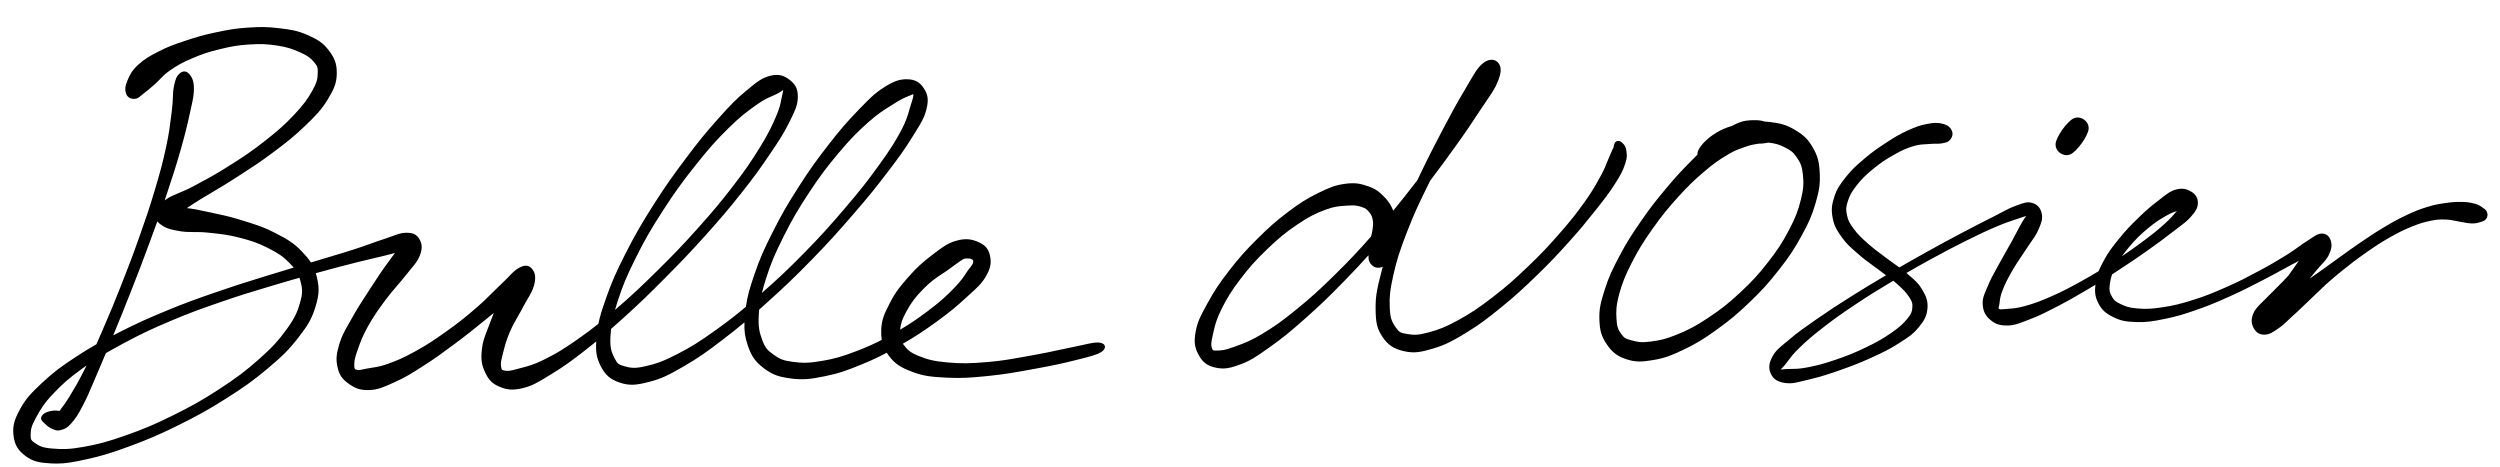 <svg xmlns="http://www.w3.org/2000/svg" xmlns:xlink="http://www.w3.org/1999/xlink" id="Calque_1" x="0px" y="0px" width="450px" height="84px" viewBox="0 0 450 84" xml:space="preserve"><polygon points="165.256,113.9 159.064,93.84 162.332,93.84 167.06,109.889 171.791,93.84 175.058,93.84 168.865,113.9 "></polygon><g>	<defs>		<rect id="SVGID_1_" x="-200" y="-237.276" width="841.89" height="595.276"></rect>	</defs>	<clipPath id="SVGID_2_">		<use xlink:href="#SVGID_1_"></use>	</clipPath>	<path clip-path="url(#SVGID_2_)" d="M182.966,114.244c-1.128,0-2.073-0.195-2.836-0.588c-0.765-0.39-1.338-0.917-1.721-1.577  c-0.382-0.657-0.572-1.379-0.572-2.162c0-1.395,0.511-2.483,1.533-3.267c1.022-0.784,2.468-1.177,4.341-1.177h3.67v-0.313  c0-2.139-0.994-3.21-2.982-3.21c-0.822,0-1.513,0.177-2.078,0.529c-0.562,0.354-0.94,0.922-1.13,1.705h-3.038  c0.151-1.49,0.796-2.668,1.934-3.539c1.135-0.868,2.573-1.302,4.312-1.302c2.101,0,3.632,0.513,4.587,1.546  c0.953,1.031,1.431,2.455,1.431,4.271v8.74h-2.579l-0.257-2.093h-0.2c-0.421,0.67-0.945,1.243-1.577,1.721  C185.174,114.006,184.227,114.244,182.966,114.244 M183.541,111.694c1.241,0,2.173-0.378,2.792-1.133  c0.621-0.755,0.96-1.715,1.019-2.879h-3.326c-1.089,0-1.856,0.177-2.306,0.528c-0.449,0.355-0.673,0.846-0.673,1.478  c0,0.629,0.224,1.122,0.673,1.474C182.169,111.518,182.775,111.694,183.541,111.694"></path>	<path clip-path="url(#SVGID_2_)" d="M194.803,113.9v-2.638h4.757V96.85c0-0.632-0.306-0.946-0.917-0.946h-3.439v-2.637h3.983  c1.107,0,1.952,0.293,2.535,0.873c0.583,0.583,0.876,1.431,0.876,2.538v14.585h4.785v2.638H194.803z"></path>	<path clip-path="url(#SVGID_2_)" d="M218.817,114.245c-1.374,0-2.589-0.311-3.639-0.933c-1.051-0.619-1.873-1.484-2.463-2.595  c-0.594-1.106-0.889-2.396-0.889-3.868c0-1.488,0.29-2.799,0.873-3.927c0.583-1.125,1.405-2.006,2.466-2.635  c1.061-0.632,2.286-0.945,3.683-0.945c1.374,0,2.558,0.312,3.552,0.931c0.994,0.621,1.762,1.447,2.306,2.478  c0.545,1.033,0.817,2.17,0.817,3.411v0.616c0,0.221-0.009,0.465-0.028,0.731h-10.69c0.095,1.318,0.527,2.317,1.29,2.995  c0.765,0.678,1.664,1.018,2.694,1.018c0.899,0,1.61-0.188,2.137-0.561c0.524-0.372,0.911-0.883,1.158-1.533h3.067  c-0.346,1.359-1.06,2.499-2.148,3.427C221.914,113.782,220.517,114.245,218.817,114.245 M218.817,101.979  c-0.935,0-1.767,0.282-2.491,0.845c-0.727,0.564-1.195,1.354-1.405,2.365h7.566c-0.077-0.955-0.449-1.729-1.117-2.321  C220.7,102.276,219.849,101.979,218.817,101.979"></path>	<path clip-path="url(#SVGID_2_)" d="M229.476,113.9V99.688h2.639l0.257,2.119h0.143c0.383-0.689,0.975-1.27,1.778-1.747  c0.801-0.479,1.728-0.716,2.779-0.716c1.737,0,3.048,0.522,3.927,1.574c0.878,1.053,1.316,2.599,1.316,4.644v8.339h-3.037v-7.967  c0-1.184-0.247-2.102-0.745-2.751c-0.496-0.65-1.279-0.977-2.351-0.977c-1.05,0-1.924,0.355-2.622,1.062  c-0.695,0.709-1.046,1.73-1.046,3.067v7.565H229.476z"></path>	<path clip-path="url(#SVGID_2_)" d="M254.582,113.9c-1.396,0-2.505-0.339-3.323-1.017c-0.822-0.679-1.233-1.889-1.233-3.627v-6.991  h-3.583v-2.578h2.121c0.974,0,1.546-0.478,1.719-1.433l0.432-2.294h2.35v3.727h5.617v2.578h-5.617v6.935  c0,0.745,0.167,1.267,0.501,1.562c0.334,0.298,0.912,0.444,1.734,0.444h3.322v2.694H254.582z"></path>	<path clip-path="url(#SVGID_2_)" d="M264.239,113.9v-2.638h4.471v-7.995c0-0.629-0.305-0.945-0.917-0.945h-3.151v-2.635h3.696  c1.184,0,2.049,0.272,2.594,0.816c0.544,0.545,0.817,1.408,0.817,2.592v8.167h4.471v2.638H264.239z M269.943,97.507  c-0.67,0-1.229-0.213-1.678-0.646c-0.449-0.429-0.673-0.958-0.673-1.589c0-0.63,0.224-1.156,0.673-1.577  c0.449-0.419,1.008-0.63,1.678-0.63c0.688,0,1.256,0.211,1.705,0.63c0.449,0.421,0.673,0.947,0.673,1.577  c0,0.631-0.224,1.16-0.673,1.589C271.199,97.294,270.631,97.507,269.943,97.507"></path>	<path clip-path="url(#SVGID_2_)" d="M281.062,113.9V99.688h2.638l0.257,2.119h0.144c0.383-0.689,0.974-1.27,1.778-1.747  c0.801-0.479,1.728-0.716,2.778-0.716c1.738,0,3.048,0.522,3.927,1.574c0.879,1.053,1.317,2.599,1.317,4.644v8.339h-3.038v-7.967  c0-1.184-0.247-2.102-0.745-2.751c-0.496-0.65-1.278-0.977-2.35-0.977c-1.05,0-1.924,0.355-2.622,1.062  c-0.696,0.709-1.046,1.73-1.046,3.067v7.565H281.062z"></path>	<polygon clip-path="url(#SVGID_2_)" points="315.539,113.9 315.539,93.84 318.577,93.84 318.577,111.179 328.463,111.179   328.463,113.9  "></polygon>	<path clip-path="url(#SVGID_2_)" d="M339.007,114.245c-1.356,0-2.568-0.306-3.64-0.917c-1.068-0.612-1.911-1.477-2.521-2.594  c-0.612-1.118-0.917-2.434-0.917-3.94c0-1.51,0.305-2.823,0.917-3.942c0.61-1.117,1.453-1.98,2.521-2.592  c1.071-0.61,2.293-0.917,3.67-0.917c1.374,0,2.591,0.307,3.652,0.917c1.061,0.611,1.893,1.475,2.494,2.592  c0.601,1.119,0.904,2.433,0.904,3.942c0,1.507-0.309,2.822-0.921,3.94c-0.61,1.117-1.444,1.981-2.506,2.594  C341.601,113.939,340.384,114.245,339.007,114.245 M339.007,111.35c0.727,0,1.395-0.161,2.008-0.487  c0.611-0.324,1.102-0.824,1.475-1.505c0.372-0.679,0.561-1.533,0.561-2.563c0-1.051-0.188-1.911-0.561-2.579  c-0.373-0.67-0.861-1.166-1.462-1.492c-0.601-0.323-1.266-0.485-1.99-0.485c-0.727,0-1.395,0.162-2.006,0.485  c-0.614,0.326-1.104,0.822-1.477,1.492c-0.372,0.668-0.561,1.528-0.561,2.579c0,1.566,0.398,2.717,1.189,3.452  C336.978,110.983,337.917,111.35,339.007,111.35"></path>	<path clip-path="url(#SVGID_2_)" d="M350.213,113.9v-2.638h4.471v-7.995c0-0.629-0.305-0.945-0.917-0.945h-3.151v-2.635h3.696  c1.184,0,2.049,0.272,2.594,0.816c0.544,0.545,0.817,1.408,0.817,2.592v8.167h4.471v2.638H350.213z M355.916,97.507  c-0.67,0-1.228-0.213-1.677-0.646c-0.45-0.429-0.673-0.958-0.673-1.589c0-0.63,0.223-1.156,0.673-1.577  c0.449-0.419,1.007-0.63,1.677-0.63c0.688,0,1.257,0.211,1.705,0.63c0.45,0.421,0.674,0.947,0.674,1.577  c0,0.631-0.224,1.16-0.674,1.589C357.173,97.294,356.604,97.507,355.916,97.507"></path>	<path clip-path="url(#SVGID_2_)" d="M373.513,114.245c-1.872,0-3.362-0.439-4.472-1.318c-1.106-0.878-1.738-2.044-1.891-3.498  h3.123c0.116,0.671,0.455,1.215,1.017,1.634c0.565,0.421,1.315,0.632,2.25,0.632c0.899,0,1.594-0.188,2.078-0.56  c0.488-0.373,0.732-0.807,0.732-1.302c0-0.728-0.293-1.224-0.876-1.493c-0.583-0.268-1.436-0.467-2.563-0.602  c-0.976-0.114-1.859-0.339-2.65-0.673c-0.793-0.333-1.421-0.793-1.877-1.376c-0.46-0.583-0.688-1.313-0.688-2.19  c0-1.243,0.488-2.245,1.461-3.011c0.973-0.763,2.332-1.146,4.071-1.146c1.735,0,3.085,0.391,4.04,1.174s1.508,1.854,1.662,3.211  h-2.924c-0.076-0.573-0.372-1.028-0.889-1.362c-0.516-0.334-1.156-0.501-1.921-0.501c-0.783,0-1.402,0.147-1.862,0.442  c-0.457,0.298-0.688,0.687-0.688,1.161c0,1.033,1.109,1.664,3.326,1.893c1.05,0.113,1.984,0.312,2.807,0.588  c0.822,0.278,1.472,0.706,1.949,1.289c0.478,0.584,0.717,1.4,0.717,2.451c0.018,0.858-0.226,1.633-0.732,2.322  c-0.506,0.685-1.201,1.229-2.091,1.633C375.734,114.045,374.696,114.245,373.513,114.245"></path>	<path clip-path="url(#SVGID_2_)" d="M390.592,114.245c-1.355,0-2.568-0.306-3.639-0.917c-1.069-0.612-1.911-1.477-2.522-2.594  c-0.611-1.118-0.917-2.434-0.917-3.94c0-1.51,0.306-2.823,0.917-3.942c0.611-1.117,1.453-1.98,2.522-2.592  c1.07-0.61,2.293-0.917,3.67-0.917c1.374,0,2.591,0.307,3.652,0.917c1.061,0.611,1.893,1.475,2.493,2.592  c0.602,1.119,0.904,2.433,0.904,3.942c0,1.507-0.308,2.822-0.92,3.94c-0.611,1.117-1.445,1.981-2.506,2.594  C393.186,113.939,391.969,114.245,390.592,114.245 M390.592,111.35c0.728,0,1.396-0.161,2.008-0.487  c0.612-0.324,1.103-0.824,1.476-1.505c0.372-0.679,0.56-1.533,0.56-2.563c0-1.051-0.188-1.911-0.56-2.579  c-0.373-0.67-0.861-1.166-1.462-1.492c-0.602-0.323-1.267-0.485-1.99-0.485c-0.728,0-1.396,0.162-2.006,0.485  c-0.614,0.326-1.104,0.822-1.478,1.492c-0.372,0.668-0.56,1.528-0.56,2.579c0,1.566,0.397,2.717,1.188,3.452  C388.563,110.983,389.503,111.35,390.592,111.35"></path>	<path clip-path="url(#SVGID_2_)" d="M401.426,113.9V99.688h2.638l0.257,2.119h0.143c0.384-0.689,0.975-1.27,1.778-1.747  c0.801-0.479,1.729-0.716,2.779-0.716c1.738,0,3.048,0.522,3.927,1.574c0.878,1.053,1.317,2.599,1.317,4.644v8.339h-3.038v-7.967  c0-1.184-0.247-2.102-0.745-2.751c-0.496-0.65-1.279-0.977-2.35-0.977c-1.051,0-1.925,0.355-2.622,1.062  c-0.696,0.709-1.047,1.73-1.047,3.067v7.565H401.426z"></path>	<path clip-path="url(#SVGID_2_)" d="M197.794,61.657c-0.705-0.055-1.551,0.135-2.721,0.399c-0.588,0.132-1.264,0.285-2.054,0.436  c-0.95,0.184-1.785,0.365-2.645,0.554c-1.271,0.276-2.586,0.563-4.405,0.881c-0.589,0.104-1.142,0.204-1.673,0.3  c-2.256,0.409-4.039,0.73-6.523,0.94c-3.188,0.272-4.801,0.29-7.191,0.077c-2.553-0.227-3.68-0.548-5.243-1.182  c-1.561-0.639-2.022-1.109-2.702-2.03c-0.042-0.057-0.081-0.111-0.119-0.163c2.468-1.426,3.897-2.395,6.025-3.932  c2.417-1.746,3.583-2.735,5.279-4.292c0.262-0.24,0.506-0.461,0.735-0.667c1.335-1.205,2.141-1.933,2.896-3.22  c0.831-1.421,1.028-2.387,0.752-3.694c-0.262-1.252-0.848-1.951-2.089-2.493c-1.147-0.501-2.266-0.733-4.006-0.235  c-1.53,0.436-2.486,1.164-3.934,2.266l-0.421,0.319c-1.779,1.352-2.763,2.263-4.212,3.898c-1.535,1.743-2.365,2.771-3.337,4.653  c-1.007,1.956-1.535,3.064-1.588,4.942c-0.017,0.668,0.009,1.242,0.091,1.762c-1.399,0.728-2.691,1.311-4.505,2.005  c-2.595,1-4.004,1.4-6.282,1.79c-2.386,0.407-3.521,0.382-5.162,0.17c-1.698-0.224-2.351-0.464-3.496-1.285  c-1.156-0.824-1.544-1.249-2.07-2.674c-0.542-1.475-0.746-2.447-0.603-4.656c0.017-0.277,0.036-0.541,0.059-0.796  c0.459-0.409,0.948-0.847,1.477-1.325c3.221-2.895,4.949-4.553,8.039-7.716c3.135-3.214,4.738-5.021,7.413-8.111  c2.824-3.261,4.14-4.913,6.196-7.607c2.062-2.695,3.05-4.064,4.486-6.379l0.448-0.722c1.083-1.738,1.679-2.696,2.053-4.218  c0.452-1.821,0.194-2.707-0.439-3.705c-0.726-1.152-1.624-1.655-3.001-1.681c-1.416-0.025-2.448,0.332-4.236,1.476  c-1.687,1.08-2.598,2.022-4.412,3.9l-0.283,0.292c-2.034,2.11-3.213,3.479-5.253,6.103c-2.071,2.665-3.266,4.293-5.305,7.474  c-2.077,3.235-3.119,5.041-4.645,8.055c-1.636,3.228-2.393,4.892-3.388,7.805c-0.854,2.482-1.275,3.932-1.536,5.842  c-1.695,1.427-3.186,2.591-5.295,4.106c-3.023,2.172-4.549,3.126-7.099,4.44c-2.569,1.322-3.842,1.737-5.726,2.166  c-1.829,0.422-2.527,0.328-3.682,0.014c-1.109-0.309-1.325-0.433-1.844-1.467c-0.539-1.078-0.839-1.787-0.742-3.817  c0.025-0.513,0.059-0.984,0.11-1.44c0.677-0.594,1.416-1.254,2.279-2.034c2.909-2.629,4.46-4.138,7.371-7.07  c2.842-2.857,4.483-4.555,7.287-7.677c2.79-3.1,4.188-4.748,6.503-7.664c2.301-2.898,3.396-4.435,5.127-6.992  c1.756-2.586,2.513-3.752,3.511-5.76l0.122-0.244c0.913-1.839,1.372-2.762,1.418-4.21c0.041-1.44-0.333-2.286-1.381-3.121  c-0.965-0.774-1.936-1.208-3.541-0.814c-1.564,0.383-2.425,1.096-4.314,2.661c-1.822,1.501-2.87,2.581-5.092,5.065  c-2.224,2.491-3.517,4.077-5.764,7.072c-2.374,3.162-3.711,5.026-5.85,8.387c-2.086,3.292-3.246,5.234-5.028,8.739  c-1.767,3.474-2.53,5.22-3.549,8.126c-0.684,1.954-1.108,3.244-1.378,4.604c-1.262,1.013-2.374,1.836-3.818,2.848  c-2.743,1.918-4.034,2.645-6.064,3.645c-1.749,0.864-2.769,1.128-3.85,1.408c-0.228,0.059-0.461,0.119-0.705,0.186  c-1.439,0.399-1.8,0.45-2.408,0.34c-0.541-0.105-0.579-0.147-0.67-0.762c-0.094-0.627,0.01-1.079,0.353-2.413l0.052-0.202  c0.309-1.205,0.553-2.158,1.234-3.72c0.445-1.023,0.904-1.822,1.39-2.669c0.304-0.528,0.617-1.075,0.947-1.707  c0.286-0.549,0.565-1.023,0.812-1.441c0.491-0.833,0.915-1.553,1.148-2.445c0.34-1.282,0.252-2.166-0.284-2.864  c-0.579-0.763-1.27-0.866-2.309-0.34c-0.713,0.356-1.217,0.876-1.915,1.595c-0.365,0.377-0.78,0.804-1.312,1.301  c-0.591,0.551-1.119,1.079-1.629,1.588c-0.843,0.843-1.715,1.714-2.954,2.783c-2.067,1.788-3.285,2.747-5.434,4.273  c-2.076,1.484-3.37,2.349-5.552,3.556c-2.164,1.193-3.283,1.663-4.973,2.266c-1.278,0.452-2.079,0.571-2.853,0.688  c-0.276,0.042-0.551,0.083-0.844,0.139c-0.332,0.06-0.596,0.117-0.817,0.167c-0.532,0.117-0.751,0.166-1.054,0.061  c-0.367-0.127-0.433-0.15-0.428-0.887c0-0.703,0.084-1.232,0.604-2.695l0.04-0.112c0.471-1.334,0.843-2.39,1.824-4.142  c1.031-1.848,1.884-3.022,3.189-4.785c0.751-1.011,1.404-1.765,2.035-2.494c0.528-0.61,1.027-1.186,1.574-1.895  c0.351-0.45,0.664-0.825,0.945-1.16c0.704-0.844,1.214-1.454,1.577-2.377c0.482-1.225,0.466-2.055-0.059-2.961  c-0.51-0.869-1.141-1.167-2.39-1.163c-0.869,0.011-1.535,0.258-2.457,0.599c-0.422,0.156-0.901,0.333-1.486,0.521  c-0.892,0.283-1.616,0.544-2.382,0.821c-0.831,0.3-1.773,0.64-3.083,1.061c-1.621,0.52-2.8,0.871-4.293,1.314  c-0.805,0.239-1.693,0.503-2.778,0.832c-0.229,0.069-0.451,0.136-0.666,0.201c-0.418-0.651-0.951-1.265-1.664-2.014  c-1.501-1.582-2.688-2.205-4.653-3.237c-1.921-1.012-3.233-1.43-5.22-2.063l-0.499-0.159c-2.221-0.709-3.57-0.996-5.613-1.431  l-1.209-0.261c-1.375-0.3-2.366-0.515-3.481-0.619c0.096-0.064,0.194-0.129,0.294-0.195c0.588-0.391,1.254-0.833,2.112-1.36  c0.792-0.486,1.5-0.905,2.207-1.324c1.196-0.708,2.433-1.441,4.079-2.501l0.903-0.582c2.098-1.351,3.613-2.327,5.828-3.987  c2.583-1.931,3.919-2.974,5.867-4.856c1.946-1.879,2.933-2.866,4.076-4.757c1.179-1.939,1.602-2.939,1.629-4.694  c0.034-1.865-0.503-2.923-1.505-4.224c-1.029-1.33-1.962-1.884-3.797-2.694c-1.8-0.789-2.967-0.956-5.043-1.205  c-2.222-0.273-3.497-0.256-5.689-0.111c-2.241,0.149-3.479,0.377-5.77,0.863c-2.307,0.483-3.486,0.845-5.451,1.5  C31.4,7.985,30.293,8.37,28.552,9.262c-1.701,0.872-2.626,1.399-3.756,2.465c-1.178,1.106-1.511,1.925-1.897,2.871  c-0.397,0.962-0.447,1.638-0.172,2.333c0.247,0.612,0.816,0.923,1.562,0.854c0.475-0.041,0.757-0.282,1.114-0.587  c0.138-0.118,0.296-0.253,0.492-0.4c0.691-0.52,1.055-0.836,2.006-1.671c0.348-0.306,0.629-0.598,0.901-0.88  c0.485-0.504,0.943-0.98,1.779-1.561c1.392-0.962,2.287-1.451,3.988-2.178c1.846-0.788,2.953-1.155,4.935-1.635  c2.134-0.522,3.253-0.73,5.283-0.861c2.088-0.136,3.224-0.094,5.065,0.184c1.822,0.276,2.737,0.593,4.098,1.198  c1.317,0.58,1.858,0.95,2.518,1.72c0.643,0.747,0.766,0.981,0.727,2c-0.034,1.022-0.092,1.627-0.954,3.167  c-0.837,1.488-1.547,2.525-3.316,4.393c-1.675,1.769-2.889,2.852-5.414,4.829c-2.338,1.83-3.849,2.821-6.513,4.498  c-2.413,1.52-3.878,2.299-5.907,3.376l-0.387,0.206c-1.008,0.534-1.813,0.866-2.523,1.16c-0.835,0.345-1.556,0.643-2.295,1.148  c-0.092,0.063-0.17,0.12-0.253,0.18c0.127-0.374,0.258-0.765,0.397-1.178c1.124-3.378,1.663-5.036,2.472-7.876  c0.816-2.842,1.169-4.315,1.653-6.541c0.088-0.408,0.169-0.771,0.243-1.101c0.332-1.481,0.514-2.297,0.506-3.458  c-0.011-1.374-0.335-2.015-0.855-2.602c-0.25-0.286-0.53-0.438-0.832-0.453c-0.319-0.014-0.622,0.119-0.918,0.398  c-0.519,0.478-0.734,0.977-1.003,2.323c-0.134,0.68-0.155,1.248-0.18,1.906c-0.025,0.645-0.053,1.376-0.187,2.426l-0.13,1.043  c-0.2,1.631-0.373,3.039-0.88,5.413c-0.62,2.895-1.077,4.57-2.054,7.835c-0.972,3.273-1.61,5.126-2.834,8.576  c-1.202,3.401-1.922,5.263-3.277,8.699c-1.278,3.231-2.005,4.985-3.386,8.164c-0.389,0.894-0.717,1.649-1.019,2.331  c-1.196,0.672-2.333,1.367-3.751,2.301c-2.808,1.844-4.107,2.844-6.045,4.655c-1.934,1.812-2.891,2.804-3.933,4.701  c-1.079,1.963-1.369,3.104-1.195,4.702c0.182,1.673,0.786,2.72,2.151,3.73c1.36,1.017,2.472,1.231,4.607,1.352  c0.357,0.019,0.691,0.027,1.014,0.027c1.635,0,2.956-0.246,5.273-0.751c2.751-0.6,4.423-1.102,7.775-2.334  c3.446-1.273,5.391-2.109,8.675-3.728c3.615-1.78,5.551-2.858,8.633-4.807c3.405-2.147,5.025-3.311,7.535-5.412  c2.613-2.195,3.85-3.374,5.59-5.611c1.712-2.197,2.44-3.374,3.116-5.605c0.671-2.199,0.718-3.418,0.211-5.436  c-0.051-0.205-0.105-0.4-0.162-0.585l0.38-0.105c3.054-0.843,4.548-1.226,7.137-1.885c1.275-0.324,2.228-0.544,3.07-0.737  c0.874-0.201,1.63-0.375,2.563-0.621l0.78-0.206c0.112-0.029,0.22-0.058,0.324-0.085c-0.257,0.336-0.537,0.719-0.868,1.173  l-0.341,0.465c-1.199,1.636-2.034,2.911-3.268,4.816l-0.613,0.943c-0.971,1.491-1.672,2.567-2.593,4.218  c-0.212,0.379-0.408,0.722-0.591,1.041c-0.758,1.323-1.307,2.279-1.739,3.721c-0.56,1.869-0.633,2.805-0.326,4.177  c0.318,1.395,0.798,2.113,1.977,2.96c1.112,0.804,2.038,1.225,3.718,1.162c1.585-0.062,2.559-0.502,4.328-1.304l0.307-0.139  c1.896-0.849,2.993-1.552,4.986-2.828l0.199-0.127c2.119-1.354,3.318-2.237,5.614-3.946c2.179-1.62,3.4-2.611,5.421-4.253  l0.551-0.447c0.364-0.297,0.704-0.574,1.027-0.838c-0.226,0.561-0.45,1.151-0.696,1.818c-0.151,0.404-0.294,0.769-0.428,1.109  c-0.508,1.296-0.875,2.232-1.022,3.623c-0.191,1.801-0.063,2.751,0.548,4.067c0.591,1.27,1.182,2.069,2.609,2.662  c1.464,0.612,2.503,0.67,4.276,0.236c1.674-0.417,2.657-1.02,4.44-2.113l0.633-0.387c2.26-1.377,3.557-2.32,6.076-4.285  c0.736-0.576,1.384-1.091,2.006-1.596c-0.111,1.818,0.034,2.874,0.72,4.276c0.843,1.721,1.76,2.538,3.503,3.126  c1.784,0.606,3.017,0.46,5.279-0.124c2.28-0.582,3.521-1.228,6.236-2.792c2.602-1.5,4.074-2.544,7.176-4.921  c1.468-1.126,2.616-2.041,3.765-3.005c-0.065,1.513,0.074,2.587,0.566,4.065c0.664,2.004,1.34,2.979,2.89,4.174  c1.629,1.255,2.831,1.59,4.908,1.866c2.244,0.293,3.57,0.104,6.063-0.398c2.589-0.515,4.036-1.053,6.723-2.156  c1.762-0.726,3.001-1.306,4.455-2.082c0.11,0.172,0.231,0.345,0.363,0.521c1.169,1.565,2.252,2.167,4.24,2.921  c2.043,0.767,3.383,0.902,6.176,1.046c2.694,0.138,4.309,0.016,7.618-0.319c2.826-0.285,4.823-0.649,7.351-1.111l1.044-0.19  c3.087-0.559,4.756-0.913,7.139-1.517l0.58-0.145c2.04-0.509,3.271-0.815,4.09-1.327c0.508-0.316,0.749-0.705,0.661-1.067  C198.786,61.942,198.393,61.707,197.794,61.657 M111.133,54.369c0.913-2.859,1.65-4.635,3.287-7.917  c1.592-3.201,2.696-5.122,4.919-8.563c2.053-3.184,3.369-5.013,5.864-8.152c2.366-2.975,3.689-4.465,5.901-6.646  c2.158-2.133,3.318-2.984,5.181-4.303c1.199-0.849,1.97-1.18,2.65-1.471c0.312-0.134,0.606-0.26,0.918-0.424  c0.428-0.225,0.698-0.41,0.877-0.533c0.096-0.066,0.205-0.141,0.242-0.154c0.017,0.067-0.045,0.337-0.116,0.649l-0.088,0.39  c-0.05,0.22-0.091,0.432-0.133,0.648c-0.149,0.776-0.304,1.579-0.933,3.034c-0.766,1.781-1.348,3.052-2.967,5.673  c-1.648,2.665-2.69,4.162-4.845,6.966c-2.182,2.831-3.55,4.467-6.367,7.611c-2.824,3.158-4.447,4.819-7.24,7.573  c-2.969,2.932-4.533,4.411-7.395,6.871c-0.063,0.054-0.126,0.108-0.187,0.161C110.826,55.348,110.969,54.881,111.133,54.369   M48.332,49.544c-0.754,0.236-1.436,0.447-2.079,0.646c-2.313,0.717-4.14,1.284-7.005,2.278l-0.306,0.106  c-3.503,1.214-5.433,1.882-8.915,3.325c-3.525,1.458-5.37,2.279-8.711,3.981c-0.327,0.167-0.636,0.325-0.935,0.479  c1.218-2.965,1.962-4.775,3.276-8.127c1.35-3.444,2.073-5.311,3.334-8.745c0.516-1.404,0.933-2.543,1.321-3.627  c0.191,0.224,0.439,0.43,0.734,0.636c0.917,0.645,1.76,0.86,3.42,1.126c1.707,0.274,2.904,0.028,4.978,0.251l0.569,0.061  c1.792,0.19,3.086,0.327,5.05,0.832c2.067,0.531,3.309,0.93,5.203,1.888c1.892,0.959,2.718,1.536,3.842,2.685  c0.301,0.305,0.551,0.57,0.765,0.822C51.541,48.559,50.182,48.966,48.332,49.544 M54.034,54.391  c-0.484,1.733-0.928,2.791-2.425,4.862c-1.497,2.078-2.623,3.295-5.02,5.426c-2.378,2.106-3.985,3.314-7.164,5.389  c-2.982,1.94-4.865,3.006-8.395,4.752c-3.266,1.613-5.171,2.416-8.491,3.58c-3.155,1.107-4.84,1.565-7.513,2.043  c-2.53,0.445-3.79,0.45-5.657,0.293c-1.791-0.15-2.345-0.479-3.101-1.004c-0.726-0.509-0.766-0.656-0.747-1.574  c0.024-0.888,0.125-1.47,0.959-2.983c0.794-1.441,1.368-2.482,3.046-4.252c1.604-1.697,2.767-2.776,5.421-4.684  c0.217-0.154,0.425-0.302,0.63-0.444c-0.118,0.238-0.24,0.483-0.369,0.74c-1.138,2.272-1.78,3.327-2.667,4.788l-0.125,0.205  c-0.551,0.905-0.946,1.424-1.294,1.882c-0.148,0.194-0.284,0.374-0.417,0.563c-0.035-0.008-0.072-0.016-0.108-0.022  c-0.621-0.118-1.352-0.053-2.004,0.177c-0.844,0.288-1.109,0.709-1.183,1.015c-0.098,0.428,0.204,0.701,0.496,0.964  c0.061,0.054,0.125,0.112,0.192,0.176c0.344,0.325,0.732,0.692,1.331,0.926l0.148,0.061c0.291,0.119,0.53,0.216,0.839,0.216  c0.167,0,0.354-0.029,0.581-0.097l0.077-0.023c0.595-0.177,0.988-0.294,1.765-1.172c0.796-0.906,1.228-1.573,2.098-3.243  c0.687-1.308,1.108-2.299,1.745-3.798c0.202-0.476,0.426-1.002,0.686-1.604c0.643-1.487,1.127-2.629,1.692-3.988  c0.926-0.54,1.951-1.105,3.235-1.796c3.251-1.743,5.053-2.571,8.499-4.03c3.518-1.494,5.496-2.18,9.087-3.425  c3.171-1.102,5.01-1.653,7.791-2.487l1.244-0.374c2.05-0.619,3.507-1.04,4.986-1.455c0.056,0.166,0.11,0.344,0.162,0.537  C54.459,51.972,54.508,52.692,54.034,54.391 M137.906,50.069c0.859-2.682,1.539-4.305,3.166-7.553  c1.529-3.037,2.551-4.795,4.559-7.839c1.936-2.934,3.133-4.54,5.337-7.16c2.244-2.661,3.472-3.865,5.375-5.556  c1.627-1.446,2.692-2.11,3.819-2.813c0.255-0.159,0.515-0.321,0.786-0.495c1.312-0.843,1.913-1.084,2.549-1.339l0.247-0.1  c0.183-0.074,0.328-0.142,0.446-0.196c0.062-0.029,0.128-0.059,0.181-0.081c0,0.003,0.001,0.005,0.002,0.008  c0.085,0.305,0.009,0.591-0.418,1.914c-0.103,0.319-0.19,0.624-0.278,0.933c-0.277,0.974-0.564,1.982-1.436,3.636  c-1.117,2.109-1.991,3.475-4.067,6.354c-2.009,2.79-3.354,4.493-5.996,7.594c-2.688,3.154-4.299,4.968-7.313,8.039  c-2.99,3.04-4.699,4.66-7.724,7.313C137.329,51.952,137.576,51.103,137.906,50.069 M174.979,47.663l-0.399,0.555  c-0.214,0.302-0.302,0.362-0.496,0.661c-0.526,0.81-1.071,1.646-2.179,2.803c-1.599,1.67-2.728,2.664-4.834,4.256  c-1.934,1.458-3.222,2.333-5.057,3.405c0.119-1.128,0.406-1.94,1.148-3.301c0.846-1.551,1.579-2.534,2.906-3.895  c1.338-1.379,2.357-2.123,3.883-3.091c0.964-0.616,1.378-1.015,2.026-1.447c0.561-0.374,1.387-1.044,1.729-1.059  C173.706,46.549,175.849,46.231,174.979,47.663"></path>	<path clip-path="url(#SVGID_2_)" d="M287.265,37.759c1.682-2.125,2.406-3.052,3.446-4.69c1.034-1.622,1.408-2.357,1.82-3.576  c0.384-1.13,0.313-1.631,0.227-2.265l-0.022-0.161c-0.098-0.73-0.397-1.03-0.664-1.294l-0.076-0.077  c-0.319-0.32-0.669-0.408-1.036-0.259c-0.282,0.117-0.371,0.445-0.432,0.663c-0.012,0.046-0.022,0.088-0.035,0.12  c-0.04,0.107-0.041,0.19-0.022,0.255c-0.033,0.05-0.088,0.135-0.194,0.364c-0.077,0.171-0.133,0.302-0.206,0.47  c-0.095,0.223-0.22,0.513-0.46,1.054c-0.134,0.302-0.242,0.578-0.353,0.864c-0.241,0.621-0.491,1.263-1.078,2.335l-0.215,0.392  c-0.768,1.403-1.322,2.416-2.674,4.312c-1.56,2.191-2.571,3.466-4.513,5.683c-2.055,2.341-3.302,3.691-5.703,5.987  c-2.394,2.286-3.801,3.555-6.315,5.493c-2.588,1.995-3.982,2.927-6.215,4.158c-2.39,1.313-3.598,1.753-5.402,2.243  c-1.9,0.52-2.656,0.487-3.82,0.296c-1.204-0.192-1.468-0.298-2.089-1.192c-0.625-0.898-0.983-1.5-1.077-3.43  c-0.097-1.999,0.05-3.354,0.654-6.038c0.606-2.672,1.143-4.356,2.494-7.834c1.264-3.263,2.167-5.156,3.926-8.696  c0.081-0.162,0.16-0.32,0.238-0.475c1.602-2.085,2.721-3.63,4.284-5.8c2.123-2.947,3.091-4.395,4.653-6.783  c0.432-0.658,0.816-1.22,1.16-1.724c0.902-1.318,1.553-2.27,2.045-3.489c0.648-1.611,0.677-2.606,0.099-3.326  c-0.267-0.333-0.643-0.54-1.06-0.582c-0.394-0.039-1.026,0.049-1.797,0.695c-0.87,0.732-1.371,1.597-2.201,3.029  c-0.256,0.444-0.544,0.943-0.885,1.507c-1.456,2.42-2.425,4.204-4.047,7.286c-1.703,3.234-2.742,5.263-4.393,8.738l-0.192,0.407  c-0.25,0.325-0.514,0.664-0.791,1.021c-1.354,1.742-2.406,3.081-3.563,4.485c-0.342-0.859-0.681-1.493-1.46-2.321  c-0.889-0.938-1.536-1.546-3.035-2.068c-1.457-0.509-2.408-0.695-4.196-0.448c-1.84,0.253-2.897,0.707-4.868,1.682  c-2.051,1.015-3.208,1.742-5.379,3.379c-2.139,1.612-3.387,2.706-5.564,4.879c-2.143,2.132-3.327,3.468-5.064,5.717  c-1.751,2.264-2.611,3.562-3.838,5.784l-0.062,0.114c-1.167,2.122-1.752,3.188-2.091,5.001c-0.335,1.812-0.219,2.819,0.477,4.146  c0.727,1.378,1.537,2.017,2.988,2.356c0.508,0.118,0.966,0.182,1.432,0.182c0.882,0,1.791-0.226,3.106-0.722  c1.923-0.719,2.941-1.438,5.17-3.014l0.15-0.105c2.337-1.651,3.614-2.711,6.271-5.061c2.717-2.403,4.229-3.849,7.037-6.73  c1.822-1.868,3.122-3.256,4.475-4.763v0.098c0.003,0.522,0.003,0.935,0.328,1.373c0.428,0.582,0.981,0.849,1.602,0.78  c0.227-0.024,0.435-0.078,0.634-0.169c-0.08,0.297-0.162,0.605-0.244,0.927c-0.778,3.007-1.069,4.358-1.043,6.633  c0.022,2.391,0.206,3.506,1.202,5.002c0.999,1.509,2.017,2.197,3.891,2.631c1.864,0.43,3.096,0.172,5.274-0.477  c2.248-0.67,3.529-1.376,5.914-2.83c2.456-1.49,3.822-2.548,6.35-4.605c2.55-2.065,3.971-3.397,6.396-5.744  c2.411-2.328,3.689-3.708,5.845-6.095C284.591,41.111,285.621,39.827,287.265,37.759 M240.434,49.291  c-2.941,2.904-4.463,4.281-7.082,6.409c-2.594,2.112-3.95,3.078-6.307,4.491c-1.984,1.185-3.118,1.596-4.433,2.071l-0.55,0.2  c-1.555,0.565-2.118,0.629-2.955,0.634l-0.054,0.001c-0.751,0.011-0.753,0.011-0.899-0.428c-0.184-0.539-0.186-0.939,0.154-2.389  l0.101-0.446c0.275-1.217,0.513-2.268,1.386-4.041c1.041-2.116,1.843-3.401,3.431-5.5c1.643-2.165,2.776-3.433,4.849-5.428  c2.082-1.998,3.345-3.032,5.403-4.427c2.179-1.475,3.321-2.016,5.057-2.67c1.559-0.592,2.408-0.649,3.483-0.723l0.511-0.036  c0.351-0.027,0.638-0.041,0.887-0.041c0.661,0,1.048,0.096,1.637,0.28c0.765,0.235,0.982,0.435,1.412,0.949  c0.41,0.482,0.523,0.806,0.639,1.478c0.105,0.594,0.053,0.955-0.043,1.611l-0.032,0.219c-0.059,0.405-0.149,0.728-0.245,1.07  c-0.001,0.001-0.001,0.002-0.001,0.003C244.477,45.186,242.998,46.765,240.434,49.291"></path>	<path clip-path="url(#SVGID_2_)" d="M326.309,26.555c-0.873-1.504-1.644-2.257-3.301-3.223c-1.558-0.917-2.663-1.168-4.553-1.386  c-0.317-0.035-0.611-0.062-0.891-0.078c-0.422-0.15-0.906-0.235-1.642-0.236l-0.092,0.001c-1.078,0.01-1.929,0.017-3.324,0.652  c-0.289,0.131-0.546,0.261-0.787,0.397c-1.006,0.284-1.831,0.633-2.806,1.223c-1.448,0.869-2.701,2.085-3.194,3.1  c-0.14,0.291-0.196,0.572-0.171,0.822c-0.269,0.267-0.557,0.557-0.876,0.88c-1.714,1.729-2.775,2.816-4.657,5.064  c-1.876,2.24-2.931,3.569-4.609,5.997c-1.773,2.564-2.631,3.907-3.915,6.337c-1.25,2.366-1.919,3.737-2.653,6.074  c-0.728,2.297-1.017,3.427-0.948,5.379c0.07,1.98,0.377,3.007,1.313,4.395c0.998,1.472,1.883,2.152,3.506,2.694  c0.884,0.299,1.619,0.425,2.422,0.425c0.721,0,1.496-0.102,2.482-0.27c2.049-0.348,3.174-0.78,5.517-1.903  c2.213-1.065,3.478-1.832,5.883-3.564c2.415-1.743,3.732-2.841,5.871-4.894c2.279-2.188,3.408-3.43,5.254-5.782  c1.89-2.406,2.77-3.723,4.094-6.127c1.366-2.471,1.919-3.75,2.564-5.948c0.641-2.198,0.852-3.346,0.759-5.414  C327.456,29.091,327.176,28.056,326.309,26.555 M310.975,27.844c1.198-0.718,1.869-0.951,2.647-1.221  c0.19-0.067,0.389-0.136,0.599-0.213c0.826-0.299,1.183-0.358,1.634-0.433c0.125-0.021,0.257-0.043,0.403-0.07  c0.332-0.061,0.532-0.063,0.727-0.064c0.194-0.003,0.379-0.004,0.647-0.062c0.118-0.025,0.226-0.039,0.325-0.053  c0.112-0.016,0.223-0.031,0.332-0.058c1.236,0.127,1.93,0.329,2.962,0.847c1.116,0.566,1.537,0.874,2.174,1.821  c0.64,0.954,0.938,1.531,1.09,3.053c0.162,1.548,0.149,2.514-0.342,4.486c-0.511,2.071-0.989,3.3-2.13,5.478  c-1.194,2.278-2.044,3.586-3.791,5.829c-1.746,2.238-2.877,3.468-5.04,5.486c-2.115,1.962-3.393,2.973-5.696,4.507  c-2.156,1.438-3.412,2.115-5.595,3.017c-2.012,0.83-3.067,1.059-4.812,1.288c-1.664,0.222-2.334,0.076-3.372-0.202  c-1.055-0.278-1.354-0.383-1.91-1.154c-0.576-0.794-0.781-1.297-0.86-2.706c-0.077-1.378-0.083-2.367,0.485-4.471  c0.55-2.017,1.062-3.291,2.277-5.679c1.243-2.442,2.152-3.848,3.72-6.076c1.733-2.452,2.81-3.737,4.565-5.689  c1.942-2.147,3.023-3.152,4.712-4.593C308.463,29.426,309.401,28.791,310.975,27.844"></path>	<path clip-path="url(#SVGID_2_)" d="M375.947,23.257c0.08-0.646-0.231-1.307-0.814-1.724c-0.585-0.418-1.313-0.5-1.9-0.215h-0.002  c-1.163,0.571-3.056,3.222-3.214,4.502c-0.08,0.651,0.234,1.315,0.819,1.732c0.238,0.17,0.502,0.283,0.77,0.338  c0.384,0.079,0.777,0.037,1.121-0.132C373.892,27.195,375.788,24.545,375.947,23.257"></path>	<path clip-path="url(#SVGID_2_)" d="M447.693,38.272c-0.13-0.42-0.365-0.585-0.792-0.884l-0.127-0.089  c-0.36-0.253-0.645-0.454-1.345-0.643c-0.721-0.194-1.259-0.291-2.365-0.312c-1.053-0.016-1.719,0.032-2.966,0.217  c-1.21,0.176-1.816,0.265-3.21,0.697c-1.395,0.432-2.107,0.711-3.633,1.423c-1.494,0.701-2.334,1.152-4.085,2.195  c-1.738,1.034-2.694,1.686-4.429,2.869c-1.151,0.781-1.984,1.385-2.867,2.025c-0.504,0.366-1.034,0.75-1.665,1.198  c-0.614,0.438-1.13,0.81-1.606,1.155c-0.877,0.634-1.636,1.181-2.64,1.866c-0.084,0.057-0.166,0.113-0.247,0.167  c0.114-0.135,0.229-0.271,0.346-0.408c0.304-0.358,0.62-0.73,0.968-1.159c0.323-0.4,0.63-0.73,0.899-1.021  c0.506-0.544,0.942-1.014,1.273-1.7c0.496-1.033,0.591-1.78,0.329-2.579c-0.279-0.847-0.854-1.279-1.664-1.248  c-0.623,0.027-1.049,0.315-1.696,0.752c-0.242,0.164-0.52,0.352-0.857,0.56c-0.58,0.357-1.052,0.698-1.551,1.059  c-0.566,0.41-1.209,0.874-2.133,1.449c-1.77,1.101-2.857,1.747-5.008,2.895l-0.03,0.016c-2.146,1.147-3.441,1.839-5.791,2.873  c-2.38,1.051-3.664,1.588-5.976,2.321c-2.345,0.743-3.541,1.032-5.564,1.342c-1.949,0.296-2.977,0.344-4.576,0.211  c-1.541-0.127-2.172-0.401-3.071-0.836c-0.919-0.445-1.133-0.674-1.499-1.347c-0.373-0.69-0.493-1.026-0.361-2.089  c0.081-0.658,0.189-1.212,0.438-1.879c0.351-0.227,0.721-0.466,1.121-0.726c2.234-1.449,3.409-2.258,5.359-3.633  c2.055-1.456,3.042-2.201,4.478-3.32c0.396-0.308,0.743-0.567,1.052-0.798c0.896-0.671,1.489-1.115,2.152-1.869  c0.908-1.035,1.236-1.563,1.261-2.465c0.024-0.892-0.362-1.565-1.184-2.056c-0.681-0.41-1.491-0.738-2.804-0.371  c-0.959,0.27-1.584,0.763-2.45,1.445c-0.219,0.173-0.455,0.36-0.72,0.56c-1.34,1.016-2.128,1.699-3.513,3.043  c-1.438,1.4-2.249,2.225-3.478,3.741c-1.207,1.491-1.936,2.39-2.797,4.009c-0.396,0.743-0.696,1.329-0.923,1.887  c-0.938,0.574-1.861,1.111-3.064,1.779c-2.204,1.221-3.46,1.879-5.524,2.786c-1.977,0.868-3.032,1.254-4.708,1.72  c-1.271,0.354-2.013,0.409-2.73,0.461c-0.186,0.014-0.37,0.028-0.563,0.046l-0.265,0.026c-0.738,0.072-0.867,0.08-1.073-0.055  c-0.073-0.049-0.086-0.069-0.087-0.07c-0.004-0.021,0.017-0.102,0.035-0.173c0.031-0.116,0.073-0.274,0.109-0.504  c0.026-0.158,0.044-0.312,0.063-0.471c0.065-0.541,0.134-1.101,0.493-2.04c0.477-1.246,0.956-2.159,1.788-3.618  c0.533-0.932,1.008-1.633,1.51-2.375c0.303-0.448,0.615-0.912,0.963-1.455c0.322-0.503,0.621-0.924,0.884-1.295  c0.496-0.7,0.924-1.304,1.295-2.141c0.551-1.242,0.854-1.993,0.641-2.991c-0.216-1.02-0.802-1.668-1.74-1.927  c-0.869-0.239-1.49-0.009-2.621,0.408l-0.396,0.146c-0.956,0.35-1.622,0.705-2.543,1.197c-0.439,0.234-0.938,0.5-1.555,0.812  c-1.918,0.964-3.075,1.546-5.465,2.811c-2.377,1.254-3.787,2.007-6.445,3.489c-1.88,1.049-3.199,1.792-4.863,2.759  c-0.267-0.195-0.527-0.378-0.796-0.566c-0.442-0.309-0.899-0.63-1.44-1.044c-0.399-0.305-0.751-0.567-1.08-0.812  c-0.821-0.611-1.47-1.093-2.317-1.848c-1.192-1.065-1.799-1.623-2.561-2.65c-0.777-1.057-1.019-1.483-1.231-2.469  c-0.209-0.969-0.215-1.418,0.141-2.527c0.352-1.085,0.717-1.735,1.627-2.896c0.948-1.206,1.681-1.88,2.963-2.936  c1.296-1.063,2.146-1.643,3.639-2.487c1.506-0.856,2.309-1.214,3.578-1.596c0.945-0.284,1.574-0.315,2.241-0.347  c0.265-0.012,0.532-0.025,0.825-0.054c0.48-0.048,0.809-0.043,1.098-0.038c0.331,0.005,0.615,0.01,0.999-0.069l0.116-0.024  c0.629-0.127,1.008-0.204,1.354-0.64c0.423-0.536,0.524-1.116,0.283-1.634v-0.001c-0.297-0.632-0.769-0.992-1.575-1.206  c-0.894-0.237-1.577-0.237-2.81,0.001c-1.241,0.235-2.082,0.518-3.601,1.211c-1.501,0.688-2.327,1.196-3.853,2.193  c-1.53,0.995-2.409,1.598-3.855,2.826l-0.056,0.047c-1.417,1.207-2.198,1.872-3.275,3.235c-1.14,1.437-1.651,2.168-2.125,3.627  c-0.497,1.534-0.562,2.394-0.288,3.833c0.286,1.505,0.773,2.233,1.681,3.494c0.816,1.14,1.493,1.729,2.518,2.62l0.469,0.41  c0.848,0.746,1.529,1.242,2.252,1.766c0.405,0.294,0.824,0.598,1.309,0.971c0.496,0.38,0.923,0.69,1.317,0.977  c0.02,0.014,0.037,0.027,0.056,0.041c-2.506,1.477-3.929,2.324-6.348,3.854c-2.448,1.543-3.843,2.446-6.135,4.04l-0.207,0.144  c-2.074,1.443-3.115,2.168-4.646,3.461c-0.298,0.249-0.566,0.47-0.813,0.672c-1.076,0.882-1.726,1.416-2.283,2.428  c-0.678,1.23-0.763,2.178-0.287,3.167c0.468,0.97,1.222,1.443,2.603,1.633c0.247,0.034,0.48,0.05,0.709,0.05  c0.773,0,1.485-0.178,2.449-0.419c0.317-0.08,0.666-0.167,1.054-0.257c1.969-0.462,3.246-0.868,5.364-1.604  c2.228-0.774,3.586-1.284,5.742-2.261c2.194-0.993,3.336-1.542,5.051-2.633l0.066-0.042c1.669-1.06,2.506-1.592,3.534-2.836  c1.013-1.224,1.483-2.013,1.603-3.453c0.119-1.452-0.332-2.326-1.035-3.494c-0.626-1.038-1.259-1.575-2.134-2.317  c-0.195-0.166-0.403-0.343-0.63-0.54l0,0c1.352-0.787,2.582-1.478,4.334-2.441c2.563-1.408,3.949-2.134,6.449-3.379  c2.422-1.202,3.618-1.771,5.507-2.567c1.431-0.605,2.324-0.902,3.188-1.189c0.3-0.099,0.598-0.198,0.917-0.309  c0.503-0.176,0.882-0.294,1.18-0.383c-0.194,0.257-0.428,0.596-0.72,1.08c-0.35,0.582-0.629,1.122-0.953,1.747  c-0.246,0.477-0.524,1.017-0.883,1.665c-0.363,0.66-0.683,1.218-1.001,1.772c-0.391,0.682-0.796,1.387-1.271,2.269  c-0.225,0.418-0.429,0.785-0.617,1.125c-0.528,0.95-0.945,1.7-1.391,2.776c-0.117,0.283-0.228,0.538-0.331,0.773  c-0.432,0.992-0.717,1.647-0.669,2.659c0.063,1.234,0.438,2.021,1.338,2.807c0.898,0.784,1.691,1.055,3.07,1.049  c1.2-0.009,1.971-0.307,3.248-0.8c0.22-0.085,0.455-0.176,0.712-0.272c1.717-0.649,2.661-1.126,4.819-2.239  c2.111-1.085,3.364-1.806,5.533-3.084c0.577-0.341,1.089-0.646,1.564-0.935c-0.138,1.292-0.066,2.173,0.546,3.344  c0.617,1.184,1.279,1.79,2.724,2.496c1.368,0.669,2.267,0.808,4.112,0.866c1.838,0.06,2.908-0.117,5.089-0.562  c2.167-0.443,3.4-0.816,5.783-1.647c2.384-0.829,3.733-1.424,6.106-2.489c2.069-0.931,3.318-1.577,5.049-2.47l0.882-0.455  c1.385-0.711,2.363-1.248,3.308-1.766c0.583-0.32,1.169-0.642,1.856-1.008c0.432-0.231,0.813-0.431,1.159-0.61  c-0.198,0.28-0.382,0.545-0.565,0.806c-0.422,0.606-0.822,1.178-1.331,1.87c-0.337,0.458-4.881,4.919-5.173,5.237  c-0.475,0.514-0.884,0.957-1.142,1.608c-0.387,0.976-0.365,1.713,0.07,2.543c0.432,0.825,1.054,1.216,1.935,1.215  c0.919-0.007,1.488-0.403,2.622-1.192c0.703-0.49,1.219-0.983,1.816-1.554c0.388-0.37,0.826-0.79,1.385-1.274  c0.396-0.344,4.96-4.755,5.297-5.053c0.889-0.784,1.657-1.461,2.858-2.424c1.621-1.303,2.58-2.053,4.364-3.295  c1.755-1.224,2.67-1.825,4.31-2.754c1.605-0.911,2.416-1.307,3.941-1.925c1.477-0.594,2.165-0.787,3.364-1.032  c1.235-0.252,1.708-0.249,2.754-0.216c0.671,0.022,1.127,0.118,1.609,0.22c0.271,0.057,0.551,0.116,0.881,0.166  c0.317,0.049,0.581,0.099,0.817,0.145c0.462,0.088,0.826,0.158,1.314,0.167c0.703,0.015,1.031-0.086,1.477-0.222l0.17-0.052  c0.45-0.138,0.697-0.214,0.941-0.539C447.75,39.065,447.818,38.672,447.693,38.272 M381.938,46.131  c0.359-0.512,0.784-1.049,1.342-1.714c1.159-1.373,1.978-2.184,3.372-3.341c1.404-1.169,2.299-1.698,3.503-2.372  c0.677-0.381,1.21-0.561,1.68-0.716c-0.028,0.033-0.057,0.067-0.085,0.101c-0.491,0.579-0.998,1.178-1.926,2.025  c-1.311,1.197-2.217,1.933-4.219,3.423C384.224,44.563,383.223,45.274,381.938,46.131 M343.616,53.431  c0.556,0.849,0.661,1.083,0.61,1.854c-0.053,0.786-0.132,1.117-0.869,2.035c-0.711,0.875-1.326,1.484-2.897,2.579  c-1.494,1.038-2.583,1.659-4.66,2.658c-1.979,0.953-3.317,1.497-5.514,2.239c-2.06,0.696-3.314,1.029-5.158,1.371  c-1.267,0.235-2.088,0.24-2.813,0.244c-0.277,0.001-0.539,0.003-0.805,0.018c-0.371,0.019-0.621,0.054-0.787,0.076  c-0.074,0.011-0.15,0.021-0.193,0.022l-0.002-0.005c0.007-0.031,0.101-0.126,0.191-0.219c0.134-0.136,0.334-0.341,0.601-0.662  c0.189-0.232,0.357-0.459,0.535-0.7c0.423-0.573,0.901-1.222,1.86-2.16c1.426-1.398,2.417-2.251,4.417-3.805  c2.145-1.669,3.493-2.607,5.894-4.208c2.487-1.66,3.909-2.521,6.637-4.16c0.043-0.026,0.085-0.051,0.128-0.076  c0.208,0.168,0.421,0.347,0.643,0.546C342.575,52.098,343.076,52.607,343.616,53.431"></path>	<path clip-path="url(#SVGID_2_)" d="M-15.562,215.267c-1.282,0-2.422-0.299-3.426-0.89c-1.002-0.59-1.801-1.445-2.391-2.564  c-0.594-1.118-0.889-2.451-0.889-3.997c0-1.549,0.295-2.882,0.889-3.999c0.59-1.117,1.397-1.973,2.419-2.563  c1.022-0.593,2.155-0.889,3.398-0.889c1.757,0,3.162,0.44,4.212,1.318c1.051,0.878,1.718,2.055,2.006,3.523h-2.466  c-0.228-0.784-0.667-1.408-1.317-1.878c-0.65-0.467-1.472-0.701-2.463-0.701c-0.727,0-1.415,0.193-2.065,0.573  c-0.65,0.383-1.174,0.955-1.577,1.721c-0.401,0.763-0.601,1.729-0.601,2.895s0.2,2.134,0.601,2.908  c0.403,0.774,0.927,1.353,1.577,1.732c0.65,0.383,1.338,0.576,2.065,0.576c1.05,0,1.885-0.239,2.506-0.717  c0.622-0.479,1.046-1.11,1.274-1.894h2.466c-0.362,1.511-1.074,2.694-2.134,3.556C-12.539,214.837-13.9,215.267-15.562,215.267"></path>	<path clip-path="url(#SVGID_2_)" d="M0.4,215.267c-1.721,0-3.02-0.517-3.899-1.55c-0.878-1.029-1.317-2.521-1.317-4.469v-8.539  h2.406v8.252c0,1.262,0.283,2.25,0.848,2.966c0.562,0.718,1.418,1.074,2.563,1.074c1.148,0,2.111-0.386,2.895-1.161  c0.783-0.772,1.176-1.885,1.176-3.336v-7.795h2.406v14.213H5.474l-0.257-2.149H5.072c-0.383,0.688-0.984,1.276-1.806,1.762  C2.444,215.022,1.489,215.267,0.4,215.267"></path>	<path clip-path="url(#SVGID_2_)" d="M12.867,214.922v-2.063h4.529v-9.372c0-0.478-0.239-0.716-0.717-0.716h-3.324v-2.063h3.897  c1.7,0,2.55,0.85,2.55,2.551v9.6h4.528v2.063H12.867z M18.428,198.187c-0.575,0-1.053-0.193-1.433-0.575  c-0.383-0.38-0.575-0.84-0.575-1.374c0-0.555,0.192-1.017,0.575-1.39c0.38-0.372,0.858-0.56,1.433-0.56  c0.552,0,1.025,0.188,1.418,0.56c0.39,0.373,0.588,0.835,0.588,1.39c0,0.534-0.198,0.994-0.588,1.374  C19.453,197.993,18.98,198.187,18.428,198.187"></path>	<path clip-path="url(#SVGID_2_)" d="M35.937,215.267c-1.816,0-3.28-0.427-4.4-1.276c-1.117-0.851-1.741-2.019-1.875-3.511h2.492  c0.115,0.785,0.503,1.425,1.161,1.921c0.66,0.498,1.554,0.745,2.681,0.745c1.069,0,1.867-0.229,2.391-0.689  c0.527-0.457,0.789-0.982,0.789-1.574c0-0.804-0.316-1.351-0.945-1.648c-0.632-0.295-1.577-0.521-2.838-0.673  c-1.508-0.172-2.761-0.583-3.753-1.233c-0.994-0.65-1.492-1.623-1.492-2.923c0-1.166,0.488-2.129,1.461-2.895  c0.976-0.763,2.304-1.146,3.984-1.146c1.664,0,2.971,0.378,3.927,1.13c0.955,0.756,1.5,1.832,1.633,3.227h-2.378  c-0.056-0.688-0.388-1.238-0.989-1.649c-0.601-0.411-1.351-0.616-2.25-0.616c-0.937,0-1.661,0.177-2.178,0.532  c-0.516,0.352-0.773,0.815-0.773,1.389s0.291,1.045,0.874,1.418c0.583,0.372,1.505,0.616,2.766,0.732  c0.994,0.113,1.9,0.305,2.722,0.573c0.822,0.267,1.477,0.688,1.962,1.261c0.488,0.572,0.732,1.374,0.732,2.406  c0.018,0.86-0.215,1.629-0.703,2.307c-0.486,0.678-1.161,1.214-2.019,1.604C38.058,215.071,37.064,215.267,35.937,215.267"></path>	<path clip-path="url(#SVGID_2_)" d="M47.255,214.922v-2.063h4.529v-9.372c0-0.478-0.239-0.716-0.717-0.716h-3.324v-2.063h3.897  c1.7,0,2.55,0.85,2.55,2.551v9.6h4.528v2.063H47.255z M52.816,198.187c-0.575,0-1.053-0.193-1.433-0.575  c-0.383-0.38-0.575-0.84-0.575-1.374c0-0.555,0.192-1.017,0.575-1.39c0.38-0.372,0.858-0.56,1.433-0.56  c0.552,0,1.025,0.188,1.418,0.56c0.39,0.373,0.588,0.835,0.588,1.39c0,0.534-0.198,0.994-0.588,1.374  C53.841,197.993,53.368,198.187,52.816,198.187"></path>	<path clip-path="url(#SVGID_2_)" d="M64.106,214.922v-14.213h2.006l0.257,2.147h0.144c0.382-0.687,0.983-1.274,1.805-1.763  c0.822-0.487,1.767-0.729,2.838-0.729c1.739,0,3.041,0.514,3.912,1.547c0.868,1.032,1.305,2.522,1.305,4.471v8.54h-2.41v-8.255  c0-1.261-0.277-2.247-0.829-2.964c-0.555-0.716-1.415-1.076-2.579-1.076c-1.127,0-2.083,0.388-2.866,1.161  c-0.783,0.773-1.176,1.888-1.176,3.339v7.795H64.106z"></path>	<path clip-path="url(#SVGID_2_)" d="M87.52,215.267c-1.338,0-2.517-0.311-3.539-0.933c-1.022-0.619-1.829-1.489-2.422-2.607  c-0.591-1.117-0.889-2.422-0.889-3.911s0.293-2.795,0.876-3.912c0.583-1.119,1.389-1.987,2.422-2.608  c1.03-0.619,2.234-0.931,3.611-0.931c1.374,0,2.55,0.312,3.524,0.931c0.973,0.621,1.721,1.438,2.234,2.45  c0.517,1.014,0.776,2.103,0.776,3.267c0,0.21-0.005,0.421-0.015,0.632c-0.011,0.21-0.013,0.449-0.013,0.716H83.05  c0.057,1.052,0.301,1.925,0.729,2.622c0.429,0.697,0.974,1.218,1.634,1.563c0.66,0.344,1.361,0.516,2.106,0.516  c1.05,0,1.872-0.221,2.466-0.66c0.59-0.438,1.04-1.05,1.345-1.834h2.379c-0.324,1.318-1.002,2.434-2.034,3.339  C90.646,214.812,89.258,215.267,87.52,215.267 M87.52,202.512c-1.107,0-2.078,0.336-2.907,1.004  c-0.833,0.668-1.344,1.605-1.534,2.811h8.656c-0.077-1.188-0.504-2.116-1.277-2.795C89.685,202.854,88.704,202.512,87.52,202.512"></path>	<polygon clip-path="url(#SVGID_2_)" points="120.364,214.922 114.115,200.709 116.866,200.709 121.766,212.284 126.698,200.709   129.42,200.709 123.143,214.922  "></polygon>	<path clip-path="url(#SVGID_2_)" d="M133.23,214.922v-2.063h4.529v-9.372c0-0.478-0.239-0.716-0.717-0.716h-3.324v-2.063h3.897  c1.7,0,2.55,0.85,2.55,2.551v9.6h4.528v2.063H133.23z M138.792,198.187c-0.575,0-1.053-0.193-1.433-0.575  c-0.383-0.38-0.575-0.84-0.575-1.374c0-0.555,0.192-1.017,0.575-1.39c0.38-0.372,0.858-0.56,1.433-0.56  c0.552,0,1.025,0.188,1.418,0.56c0.39,0.373,0.588,0.835,0.588,1.39c0,0.534-0.198,0.994-0.588,1.374  C139.817,197.993,139.344,198.187,138.792,198.187"></path>	<polygon clip-path="url(#SVGID_2_)" points="154.751,214.922 148.502,200.709 151.253,200.709 156.153,212.284 161.085,200.709   163.808,200.709 157.531,214.922  "></polygon>	<path clip-path="url(#SVGID_2_)" d="M167.159,214.922v-2.062h3.639v-9.372c0-0.479-0.228-0.717-0.685-0.717h-2.582v-2.063H171  c0.632,0,1.138,0.169,1.52,0.513c0.383,0.345,0.573,0.851,0.573,1.521v0.601h0.115c0.229-0.956,0.663-1.689,1.303-2.206  c0.642-0.517,1.533-0.773,2.681-0.773h2.607v2.551h-2.951c-1.166,0-2.065,0.385-2.694,1.161c-0.632,0.772-0.946,1.762-0.946,2.964  v5.82h4.469v2.062H167.159z"></path>	<path clip-path="url(#SVGID_2_)" d="M184.814,214.922v-2.063h4.529v-9.372c0-0.478-0.239-0.716-0.717-0.716h-3.324v-2.063h3.897  c1.7,0,2.55,0.85,2.55,2.551v9.6h4.528v2.063H184.814z M190.375,198.187c-0.575,0-1.053-0.193-1.433-0.575  c-0.383-0.38-0.575-0.84-0.575-1.374c0-0.555,0.192-1.017,0.575-1.39c0.38-0.372,0.858-0.56,1.433-0.56  c0.552,0,1.025,0.188,1.418,0.56c0.39,0.373,0.588,0.835,0.588,1.39c0,0.534-0.198,0.994-0.588,1.374  C191.4,197.993,190.927,198.187,190.375,198.187"></path>	<path clip-path="url(#SVGID_2_)" d="M207.884,215.267c-1.338,0-2.517-0.311-3.539-0.933c-1.023-0.619-1.829-1.489-2.422-2.607  c-0.591-1.117-0.889-2.422-0.889-3.911s0.293-2.795,0.876-3.912c0.583-1.119,1.389-1.987,2.422-2.608  c1.03-0.619,2.234-0.931,3.611-0.931c1.374,0,2.55,0.312,3.524,0.931c0.973,0.621,1.72,1.438,2.234,2.45  c0.516,1.014,0.776,2.103,0.776,3.267c0,0.21-0.005,0.421-0.016,0.632c-0.01,0.21-0.012,0.449-0.012,0.716h-11.034  c0.056,1.052,0.3,1.925,0.729,2.623c0.429,0.696,0.974,1.217,1.634,1.562c0.66,0.344,1.361,0.516,2.106,0.516  c1.05,0,1.872-0.221,2.465-0.66c0.591-0.438,1.041-1.05,1.346-1.834h2.379c-0.324,1.318-1.002,2.434-2.035,3.339  C211.009,214.812,209.623,215.267,207.884,215.267 M207.884,202.512c-1.107,0-2.078,0.337-2.908,1.004  c-0.832,0.668-1.343,1.606-1.533,2.811h8.655c-0.077-1.188-0.503-2.116-1.276-2.795  C210.049,202.854,209.067,202.512,207.884,202.512 M209.489,199.561l-6.018-3.008v-2.465l6.018,3.21V199.561z"></path>	<path clip-path="url(#SVGID_2_)" d="M218.745,214.922v-2.062h3.639v-9.372c0-0.479-0.228-0.717-0.685-0.717h-2.582v-2.063h3.468  c0.632,0,1.138,0.169,1.521,0.513c0.383,0.345,0.572,0.851,0.572,1.521v0.601h0.116c0.228-0.956,0.662-1.689,1.302-2.206  c0.643-0.517,1.533-0.773,2.682-0.773h2.606v2.551h-2.951c-1.166,0-2.064,0.385-2.693,1.161c-0.632,0.772-0.945,1.762-0.945,2.964  v5.82h4.468v2.062H218.745z"></path>	<path clip-path="url(#SVGID_2_)" d="M242.273,215.267c-1.338,0-2.517-0.311-3.539-0.933c-1.021-0.619-1.828-1.489-2.422-2.607  c-0.591-1.117-0.889-2.422-0.889-3.911s0.293-2.795,0.876-3.912c0.583-1.119,1.389-1.987,2.422-2.608  c1.03-0.619,2.234-0.931,3.611-0.931c1.374,0,2.55,0.312,3.523,0.931c0.974,0.621,1.722,1.438,2.234,2.45  c0.517,1.014,0.776,2.103,0.776,3.267c0,0.21-0.006,0.421-0.016,0.632c-0.011,0.21-0.013,0.449-0.013,0.716h-11.034  c0.057,1.052,0.301,1.925,0.729,2.622s0.974,1.218,1.634,1.563c0.66,0.344,1.36,0.516,2.105,0.516c1.051,0,1.872-0.221,2.467-0.66  c0.59-0.438,1.039-1.05,1.345-1.834h2.379c-0.324,1.318-1.002,2.434-2.034,3.339C245.399,214.812,244.013,215.267,242.273,215.267   M242.273,202.512c-1.106,0-2.078,0.336-2.906,1.004c-0.833,0.668-1.345,1.605-1.534,2.811h8.656  c-0.077-1.188-0.505-2.116-1.277-2.795C244.438,202.854,243.458,202.512,242.273,202.512"></path>	<path clip-path="url(#SVGID_2_)" d="M275.087,215.267c-1.225,0-2.299-0.254-3.226-0.76s-1.646-1.219-2.162-2.136  c-0.517-0.917-0.773-1.994-0.773-3.237c0-1.205,0.309-2.297,0.93-3.283c0.622-0.984,1.516-1.808,2.679-2.479  c-0.514-0.744-0.891-1.45-1.13-2.118c-0.239-0.672-0.36-1.35-0.36-2.037c0-1.356,0.466-2.479,1.391-3.367  c0.927-0.889,2.183-1.333,3.77-1.333c1.528,0,2.746,0.431,3.652,1.289c0.91,0.861,1.362,1.95,1.362,3.267h-2.38  c0-0.763-0.267-1.36-0.801-1.79c-0.534-0.429-1.156-0.645-1.861-0.645c-0.86,0-1.533,0.239-2.021,0.717s-0.732,1.089-0.732,1.834  c0,0.593,0.154,1.194,0.459,1.805c0.307,0.612,0.773,1.311,1.405,2.095l4.558,5.673l1.918-4.212h2.553l-2.895,6.161l3.381,4.213  h-2.837l-1.776-2.15c-0.573,0.765-1.277,1.371-2.106,1.821C277.25,215.04,276.25,215.267,275.087,215.267 M271.332,209.076  c0,1.146,0.348,2.102,1.045,2.866c0.699,0.763,1.601,1.146,2.71,1.146c0.802,0,1.49-0.184,2.063-0.545  c0.573-0.362,1.089-0.899,1.549-1.605l-4.844-5.874C272.172,206,271.332,207.338,271.332,209.076"></path>	<path clip-path="url(#SVGID_2_)" d="M304.949,221.228v-2.206h1.746c0.728,0,1.244-0.145,1.549-0.432  c0.307-0.285,0.457-0.793,0.457-1.519v-14.3h-3.522v-2.063h3.522v-2.265c0-1.472,0.355-2.532,1.062-3.182  c0.706-0.647,1.777-0.975,3.211-0.975h3.41v2.179h-3.268c-0.708,0-1.22,0.148-1.532,0.444c-0.316,0.295-0.474,0.807-0.474,1.533  v2.265h5.273v2.063h-5.273v14.3c0,1.472-0.354,2.53-1.06,3.18c-0.709,0.65-1.768,0.977-3.183,0.977H304.949z"></path>	<path clip-path="url(#SVGID_2_)" d="M328.104,215.267c-1.336,0-2.52-0.306-3.552-0.917c-1.033-0.612-1.845-1.477-2.438-2.594  c-0.591-1.118-0.889-2.434-0.889-3.94c0-1.51,0.298-2.822,0.889-3.942c0.593-1.117,1.404-1.98,2.438-2.592  c1.032-0.61,2.216-0.917,3.552-0.917c1.338,0,2.521,0.307,3.555,0.917c1.032,0.611,1.845,1.475,2.438,2.592  c0.591,1.12,0.886,2.433,0.886,3.942c0,1.507-0.295,2.822-0.886,3.94c-0.593,1.117-1.405,1.981-2.438,2.594  C330.625,214.961,329.441,215.267,328.104,215.267 M328.104,212.973c0.822,0,1.567-0.18,2.237-0.544  c0.668-0.363,1.198-0.925,1.59-1.69c0.39-0.766,0.588-1.738,0.588-2.923c0-1.184-0.198-2.16-0.588-2.923  c-0.392-0.765-0.922-1.328-1.59-1.693c-0.67-0.361-1.415-0.544-2.237-0.544c-0.801,0-1.536,0.183-2.206,0.544  c-0.668,0.365-1.202,0.929-1.604,1.693c-0.401,0.763-0.602,1.739-0.602,2.923c0,1.777,0.428,3.079,1.289,3.911  C325.841,212.557,326.881,212.973,328.104,212.973"></path>	<path clip-path="url(#SVGID_2_)" d="M339.109,214.922v-2.062h3.639v-9.372c0-0.479-0.229-0.717-0.686-0.717h-2.582v-2.063h3.469  c0.632,0,1.138,0.169,1.52,0.513c0.383,0.345,0.573,0.851,0.573,1.521v0.601h0.116c0.228-0.956,0.662-1.689,1.302-2.206  c0.642-0.517,1.533-0.773,2.681-0.773h2.607v2.551h-2.951c-1.166,0-2.065,0.385-2.694,1.161c-0.632,0.772-0.944,1.762-0.944,2.964  v5.82h4.469v2.062H339.109z"></path>	<path clip-path="url(#SVGID_2_)" d="M362.638,215.267c-1.338,0-2.517-0.311-3.539-0.933c-1.022-0.619-1.829-1.489-2.422-2.607  c-0.591-1.117-0.889-2.422-0.889-3.911s0.293-2.795,0.876-3.912c0.583-1.119,1.389-1.987,2.422-2.608  c1.029-0.619,2.233-0.931,3.61-0.931c1.374,0,2.551,0.312,3.524,0.931c0.973,0.621,1.721,1.438,2.234,2.45  c0.517,1.014,0.775,2.103,0.775,3.267c0,0.21-0.005,0.421-0.015,0.632c-0.011,0.21-0.013,0.449-0.013,0.716h-11.034  c0.057,1.052,0.301,1.925,0.729,2.622c0.429,0.697,0.975,1.218,1.634,1.563c0.66,0.344,1.361,0.516,2.106,0.516  c1.05,0,1.872-0.221,2.466-0.66c0.59-0.438,1.04-1.05,1.345-1.834h2.38c-0.324,1.318-1.002,2.434-2.034,3.339  C365.764,214.812,364.377,215.267,362.638,215.267 M362.638,202.512c-1.107,0-2.078,0.336-2.907,1.004  c-0.833,0.668-1.344,1.605-1.534,2.811h8.656c-0.077-1.188-0.504-2.116-1.276-2.795  C364.803,202.854,363.821,202.512,362.638,202.512"></path>	<path clip-path="url(#SVGID_2_)" d="M379.83,215.267c-1.815,0-3.279-0.427-4.399-1.276c-1.117-0.851-1.741-2.019-1.875-3.511h2.491  c0.115,0.785,0.504,1.425,1.161,1.921c0.66,0.498,1.555,0.745,2.682,0.745c1.068,0,1.866-0.229,2.391-0.689  c0.527-0.457,0.789-0.982,0.789-1.574c0-0.804-0.316-1.351-0.945-1.648c-0.632-0.295-1.577-0.521-2.838-0.673  c-1.508-0.172-2.761-0.583-3.753-1.233c-0.994-0.65-1.492-1.623-1.492-2.923c0-1.166,0.488-2.129,1.461-2.895  c0.977-0.763,2.305-1.146,3.984-1.146c1.664,0,2.971,0.378,3.927,1.13c0.955,0.756,1.5,1.832,1.633,3.227h-2.378  c-0.057-0.688-0.388-1.238-0.988-1.649c-0.602-0.411-1.352-0.616-2.25-0.616c-0.938,0-1.661,0.177-2.179,0.532  c-0.516,0.352-0.772,0.815-0.772,1.389s0.29,1.045,0.873,1.418c0.584,0.372,1.506,0.616,2.767,0.732  c0.994,0.113,1.9,0.305,2.722,0.573c0.822,0.267,1.478,0.688,1.963,1.261c0.487,0.572,0.731,1.374,0.731,2.406  c0.019,0.86-0.215,1.629-0.703,2.307c-0.485,0.678-1.161,1.214-2.019,1.604C381.951,215.071,380.958,215.267,379.83,215.267"></path>	<path clip-path="url(#SVGID_2_)" d="M398.374,214.922c-1.3,0-2.322-0.315-3.067-0.944c-0.744-0.633-1.116-1.768-1.116-3.411v-7.795  h-3.611v-2.063h2.149c0.974,0,1.536-0.478,1.69-1.433l0.4-2.209h1.777v3.642h5.673v2.063h-5.673v7.795  c0,0.801,0.186,1.365,0.558,1.689c0.375,0.326,1.02,0.488,1.937,0.488h3.179v2.178H398.374z"></path>	<path clip-path="url(#SVGID_2_)" d="M408.347,214.922v-2.063h4.527v-9.372c0-0.478-0.237-0.716-0.716-0.716h-3.324v-2.063h3.897  c1.7,0,2.55,0.85,2.55,2.551v9.6h4.528v2.063H408.347z M413.907,198.187c-0.575,0-1.053-0.193-1.433-0.575  c-0.383-0.38-0.575-0.84-0.575-1.374c0-0.555,0.192-1.017,0.575-1.39c0.38-0.372,0.857-0.56,1.433-0.56  c0.552,0,1.025,0.188,1.418,0.56c0.391,0.373,0.588,0.835,0.588,1.39c0,0.534-0.197,0.994-0.588,1.374  C414.933,197.993,414.459,198.187,413.907,198.187"></path>	<path clip-path="url(#SVGID_2_)" d="M431.416,215.267c-1.338,0-2.517-0.311-3.539-0.933c-1.022-0.619-1.829-1.489-2.422-2.607  c-0.591-1.117-0.889-2.422-0.889-3.911s0.293-2.795,0.876-3.912c0.583-1.119,1.389-1.987,2.422-2.608  c1.03-0.619,2.233-0.931,3.611-0.931c1.374,0,2.55,0.312,3.523,0.931c0.974,0.621,1.72,1.438,2.234,2.45  c0.516,1.014,0.775,2.103,0.775,3.267c0,0.21-0.005,0.421-0.016,0.632c-0.01,0.21-0.013,0.449-0.013,0.716h-11.033  c0.056,1.052,0.3,1.925,0.729,2.623c0.43,0.696,0.975,1.217,1.635,1.562c0.659,0.344,1.36,0.516,2.105,0.516  c1.05,0,1.872-0.221,2.465-0.66c0.592-0.438,1.041-1.05,1.347-1.834h2.379c-0.324,1.318-1.002,2.434-2.035,3.339  C434.541,214.812,433.155,215.267,431.416,215.267 M431.416,202.512c-1.106,0-2.078,0.337-2.908,1.004  c-0.832,0.668-1.343,1.606-1.532,2.811h8.654c-0.077-1.188-0.503-2.116-1.275-2.795  C433.581,202.854,432.601,202.512,431.416,202.512 M433.021,199.561l-6.019-3.008v-2.465l6.019,3.21V199.561z"></path>	<path clip-path="url(#SVGID_2_)" d="M442.277,214.922v-2.062h3.64v-9.372c0-0.479-0.229-0.717-0.686-0.717h-2.582v-2.063h3.468  c0.631,0,1.138,0.169,1.521,0.513c0.383,0.345,0.573,0.851,0.573,1.521v0.601h0.114c0.229-0.956,0.663-1.689,1.304-2.206  c0.642-0.517,1.532-0.773,2.681-0.773h2.607v2.551h-2.951c-1.166,0-2.065,0.385-2.694,1.161c-0.632,0.772-0.946,1.762-0.946,2.964  v5.82h4.47v2.062H442.277z"></path>	<path clip-path="url(#SVGID_2_)" d="M465.807,215.267c-1.338,0-2.518-0.311-3.539-0.933c-1.022-0.619-1.829-1.489-2.422-2.607  c-0.592-1.117-0.89-2.422-0.89-3.911s0.293-2.795,0.876-3.912c0.583-1.119,1.39-1.987,2.422-2.608  c1.03-0.619,2.234-0.931,3.611-0.931c1.374,0,2.55,0.312,3.524,0.931c0.973,0.621,1.721,1.438,2.233,2.45  c0.518,1.014,0.776,2.103,0.776,3.267c0,0.21-0.005,0.421-0.015,0.632c-0.012,0.21-0.014,0.449-0.014,0.716h-11.034  c0.058,1.052,0.302,1.925,0.729,2.622c0.429,0.697,0.974,1.218,1.634,1.563c0.66,0.344,1.361,0.516,2.106,0.516  c1.05,0,1.872-0.221,2.466-0.66c0.59-0.438,1.04-1.05,1.345-1.834h2.379c-0.324,1.318-1.002,2.434-2.034,3.339  C468.933,214.812,467.545,215.267,465.807,215.267 M465.807,202.512c-1.107,0-2.078,0.336-2.907,1.004  c-0.833,0.668-1.344,1.605-1.534,2.811h8.656c-0.077-1.188-0.504-2.116-1.277-2.795  C467.972,202.854,466.99,202.512,465.807,202.512"></path></g></svg>